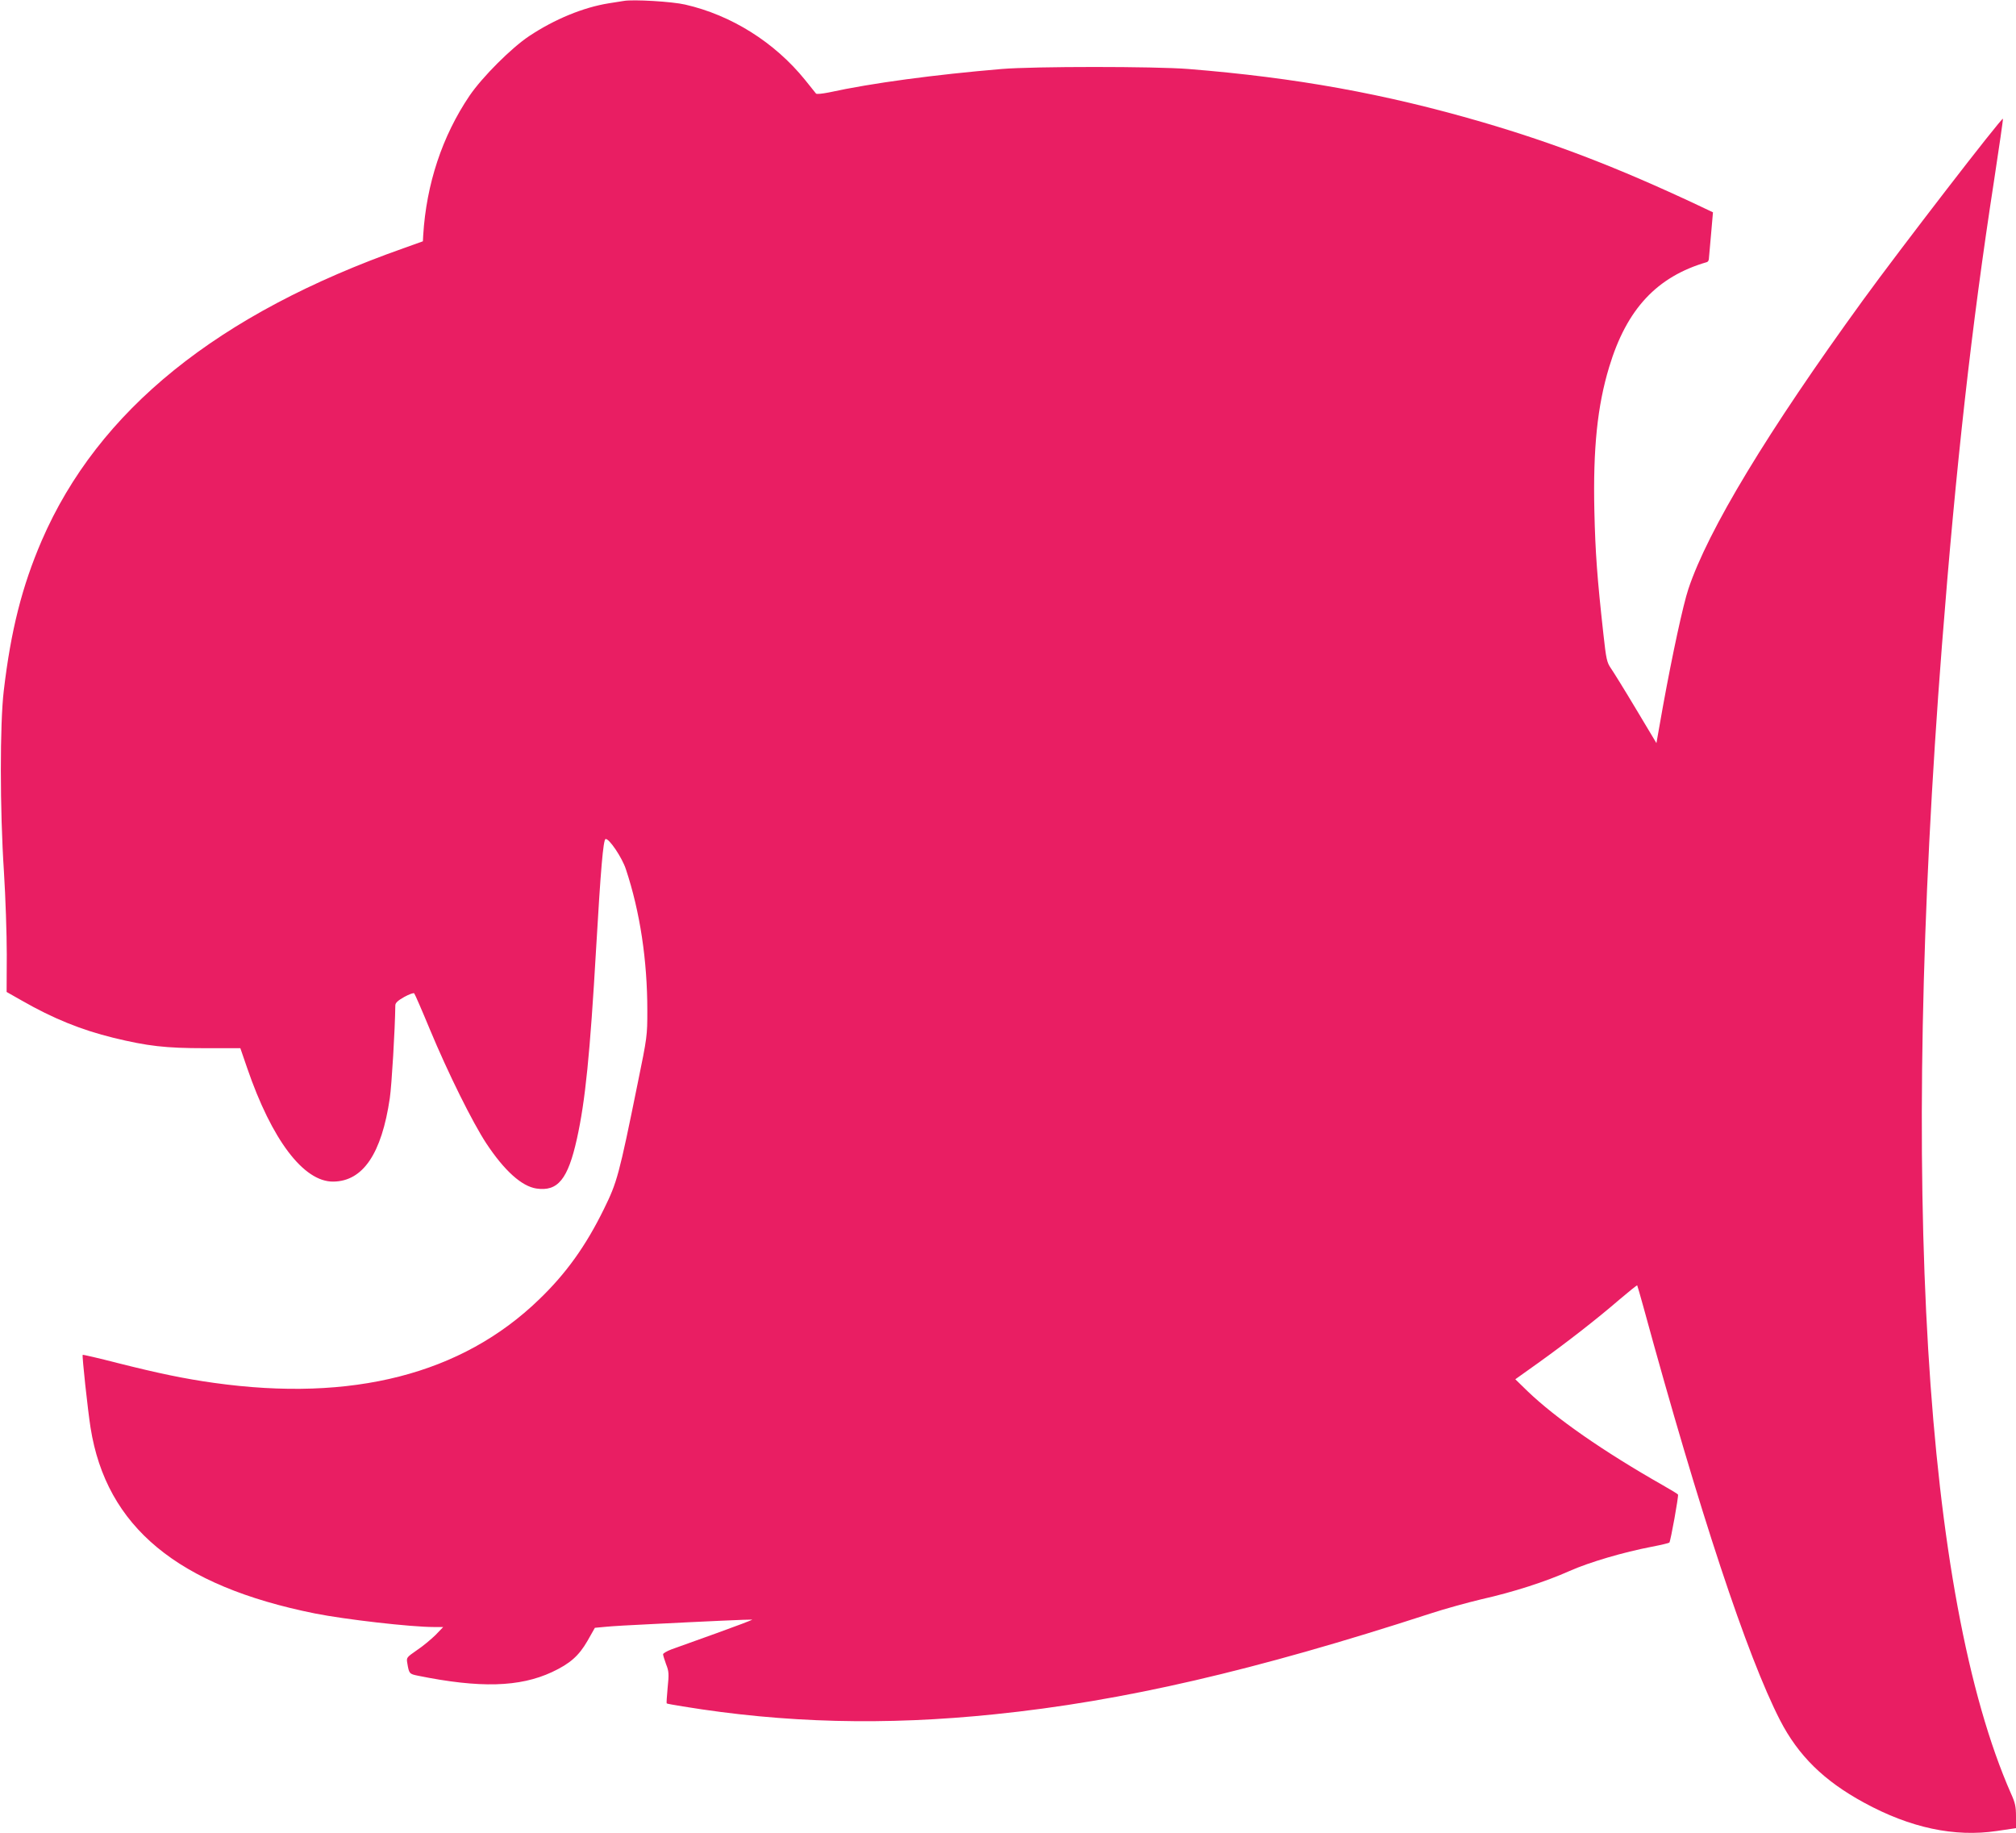 <?xml version="1.0" standalone="no"?>
<!DOCTYPE svg PUBLIC "-//W3C//DTD SVG 20010904//EN"
 "http://www.w3.org/TR/2001/REC-SVG-20010904/DTD/svg10.dtd">
<svg version="1.0" xmlns="http://www.w3.org/2000/svg"
 width="1280pt" height="1164pt" viewBox="0 0 1280 1164"
 preserveAspectRatio="xMidYMid meet">
<g transform="translate(0,1164) scale(0.1,-0.1)"
fill="#e91e63" stroke="none">
<path d="M3960 11634 c-14 -2 -56 -9 -95 -15 -162 -26 -344 -101 -505 -208
-113 -75 -298 -260 -379 -379 -173 -256 -274 -560 -294 -886 l-2 -38 -120 -43
c-1183 -417 -1942 -1030 -2300 -1857 -125 -290 -196 -570 -241 -953 -25 -210
-25 -756 1 -1150 10 -159 18 -396 18 -526 l-1 -237 97 -55 c197 -113 377 -186
581 -236 218 -53 331 -66 581 -66 l225 0 43 -125 c157 -458 359 -724 547 -722
188 2 307 176 359 530 12 82 33 433 35 589 0 15 15 30 56 53 31 17 60 28 64
23 4 -4 49 -107 99 -228 117 -281 271 -591 359 -725 114 -172 224 -272 318
-286 136 -20 200 59 257 316 53 239 83 534 122 1210 29 498 45 690 60 693 22
5 105 -118 129 -192 90 -271 136 -578 136 -898 0 -159 -1 -168 -61 -460 -119
-587 -131 -629 -214 -798 -115 -235 -241 -411 -413 -576 -490 -474 -1185 -652
-2063 -529 -187 26 -354 61 -612 126 -120 31 -220 54 -222 52 -5 -5 32 -349
50 -463 100 -629 553 -1004 1425 -1179 191 -38 608 -86 755 -86 l59 0 -49 -51
c-28 -27 -80 -71 -118 -96 -66 -46 -67 -47 -61 -82 11 -67 13 -69 67 -80 394
-80 646 -73 852 23 115 54 170 103 225 198 l47 83 64 6 c35 4 172 12 304 18
132 7 327 16 434 21 107 5 196 8 197 7 2 -2 -101 -41 -229 -87 -128 -46 -256
-92 -284 -102 -29 -11 -53 -25 -53 -31 0 -7 9 -35 19 -63 18 -45 19 -62 10
-149 -5 -54 -8 -99 -6 -100 1 -2 47 -10 102 -19 647 -106 1284 -122 1980 -50
814 83 1651 277 2765 639 91 30 237 70 325 91 204 46 406 111 561 180 126 56
341 119 523 154 58 11 107 23 110 26 8 8 60 297 55 305 -2 4 -45 30 -96 59
-378 215 -680 425 -860 598 l-77 75 143 102 c179 128 377 282 518 404 60 51
111 92 113 90 1 -2 20 -65 40 -139 356 -1303 658 -2215 867 -2622 116 -225
279 -385 533 -523 293 -160 574 -220 843 -180 l122 18 0 74 c0 62 -5 87 -32
146 -550 1251 -706 3847 -438 7292 89 1142 188 2025 330 2944 33 217 59 395
57 397 -8 9 -658 -834 -888 -1151 -607 -836 -985 -1462 -1109 -1834 -34 -102
-101 -413 -161 -742 l-42 -237 -130 217 c-71 119 -143 235 -159 258 -26 38
-30 57 -48 220 -39 353 -51 513 -57 778 -9 397 19 668 94 915 111 368 303 574
621 666 6 2 12 11 12 21 1 10 7 80 14 157 l12 138 -95 45 c-513 241 -910 393
-1371 528 -618 180 -1181 282 -1865 337 -215 17 -980 17 -1185 0 -425 -36
-824 -89 -1098 -149 -41 -8 -77 -12 -81 -7 -4 5 -35 43 -69 86 -193 239 -468
412 -762 479 -81 19 -331 34 -390 23z"/>
</g>
</svg>
